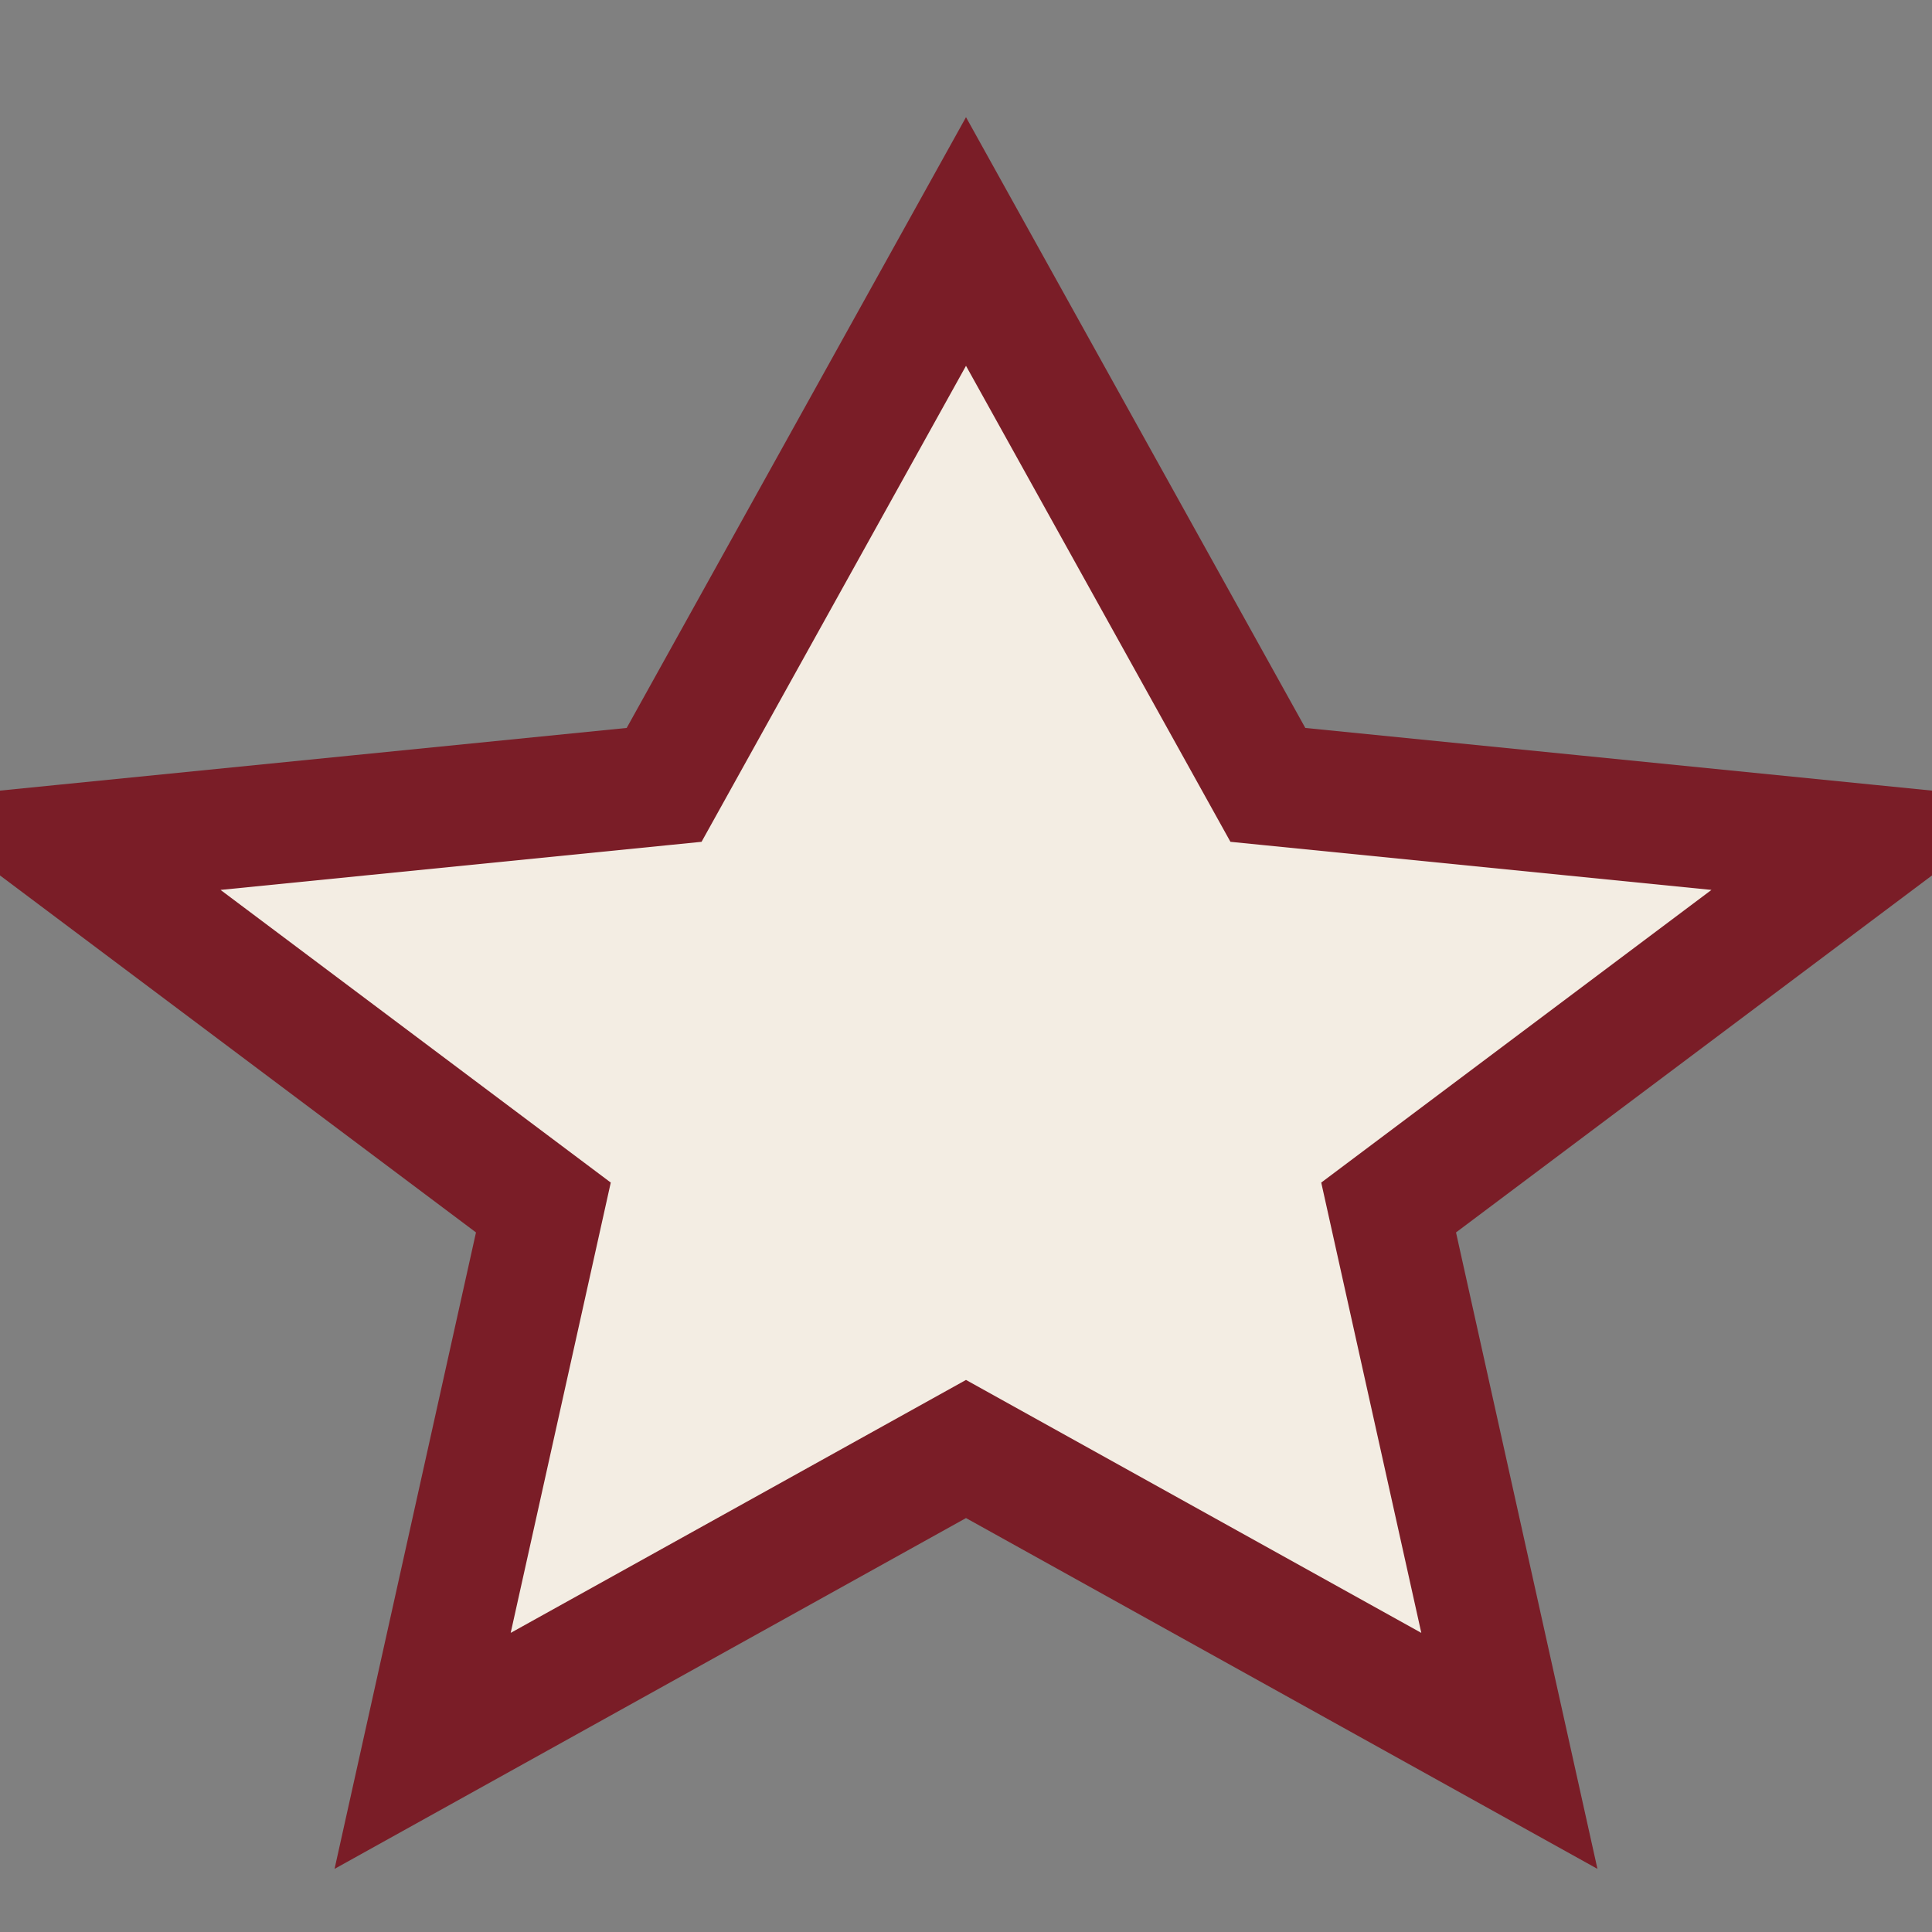 <?xml version="1.0" encoding="UTF-8"?>
<svg xmlns="http://www.w3.org/2000/svg" width="32" height="32" viewBox="0 0 32 32"><rect x="0" y="0" width="32" height="32" fill="#808080" stroke="none"/><polygon points="16,4 21,13 31,14 23,20 25,29 16,24 7,29 9,20 1,14 11,13" fill="#F3EDE3" stroke="#7A1D27" stroke-width="2"/></svg>
